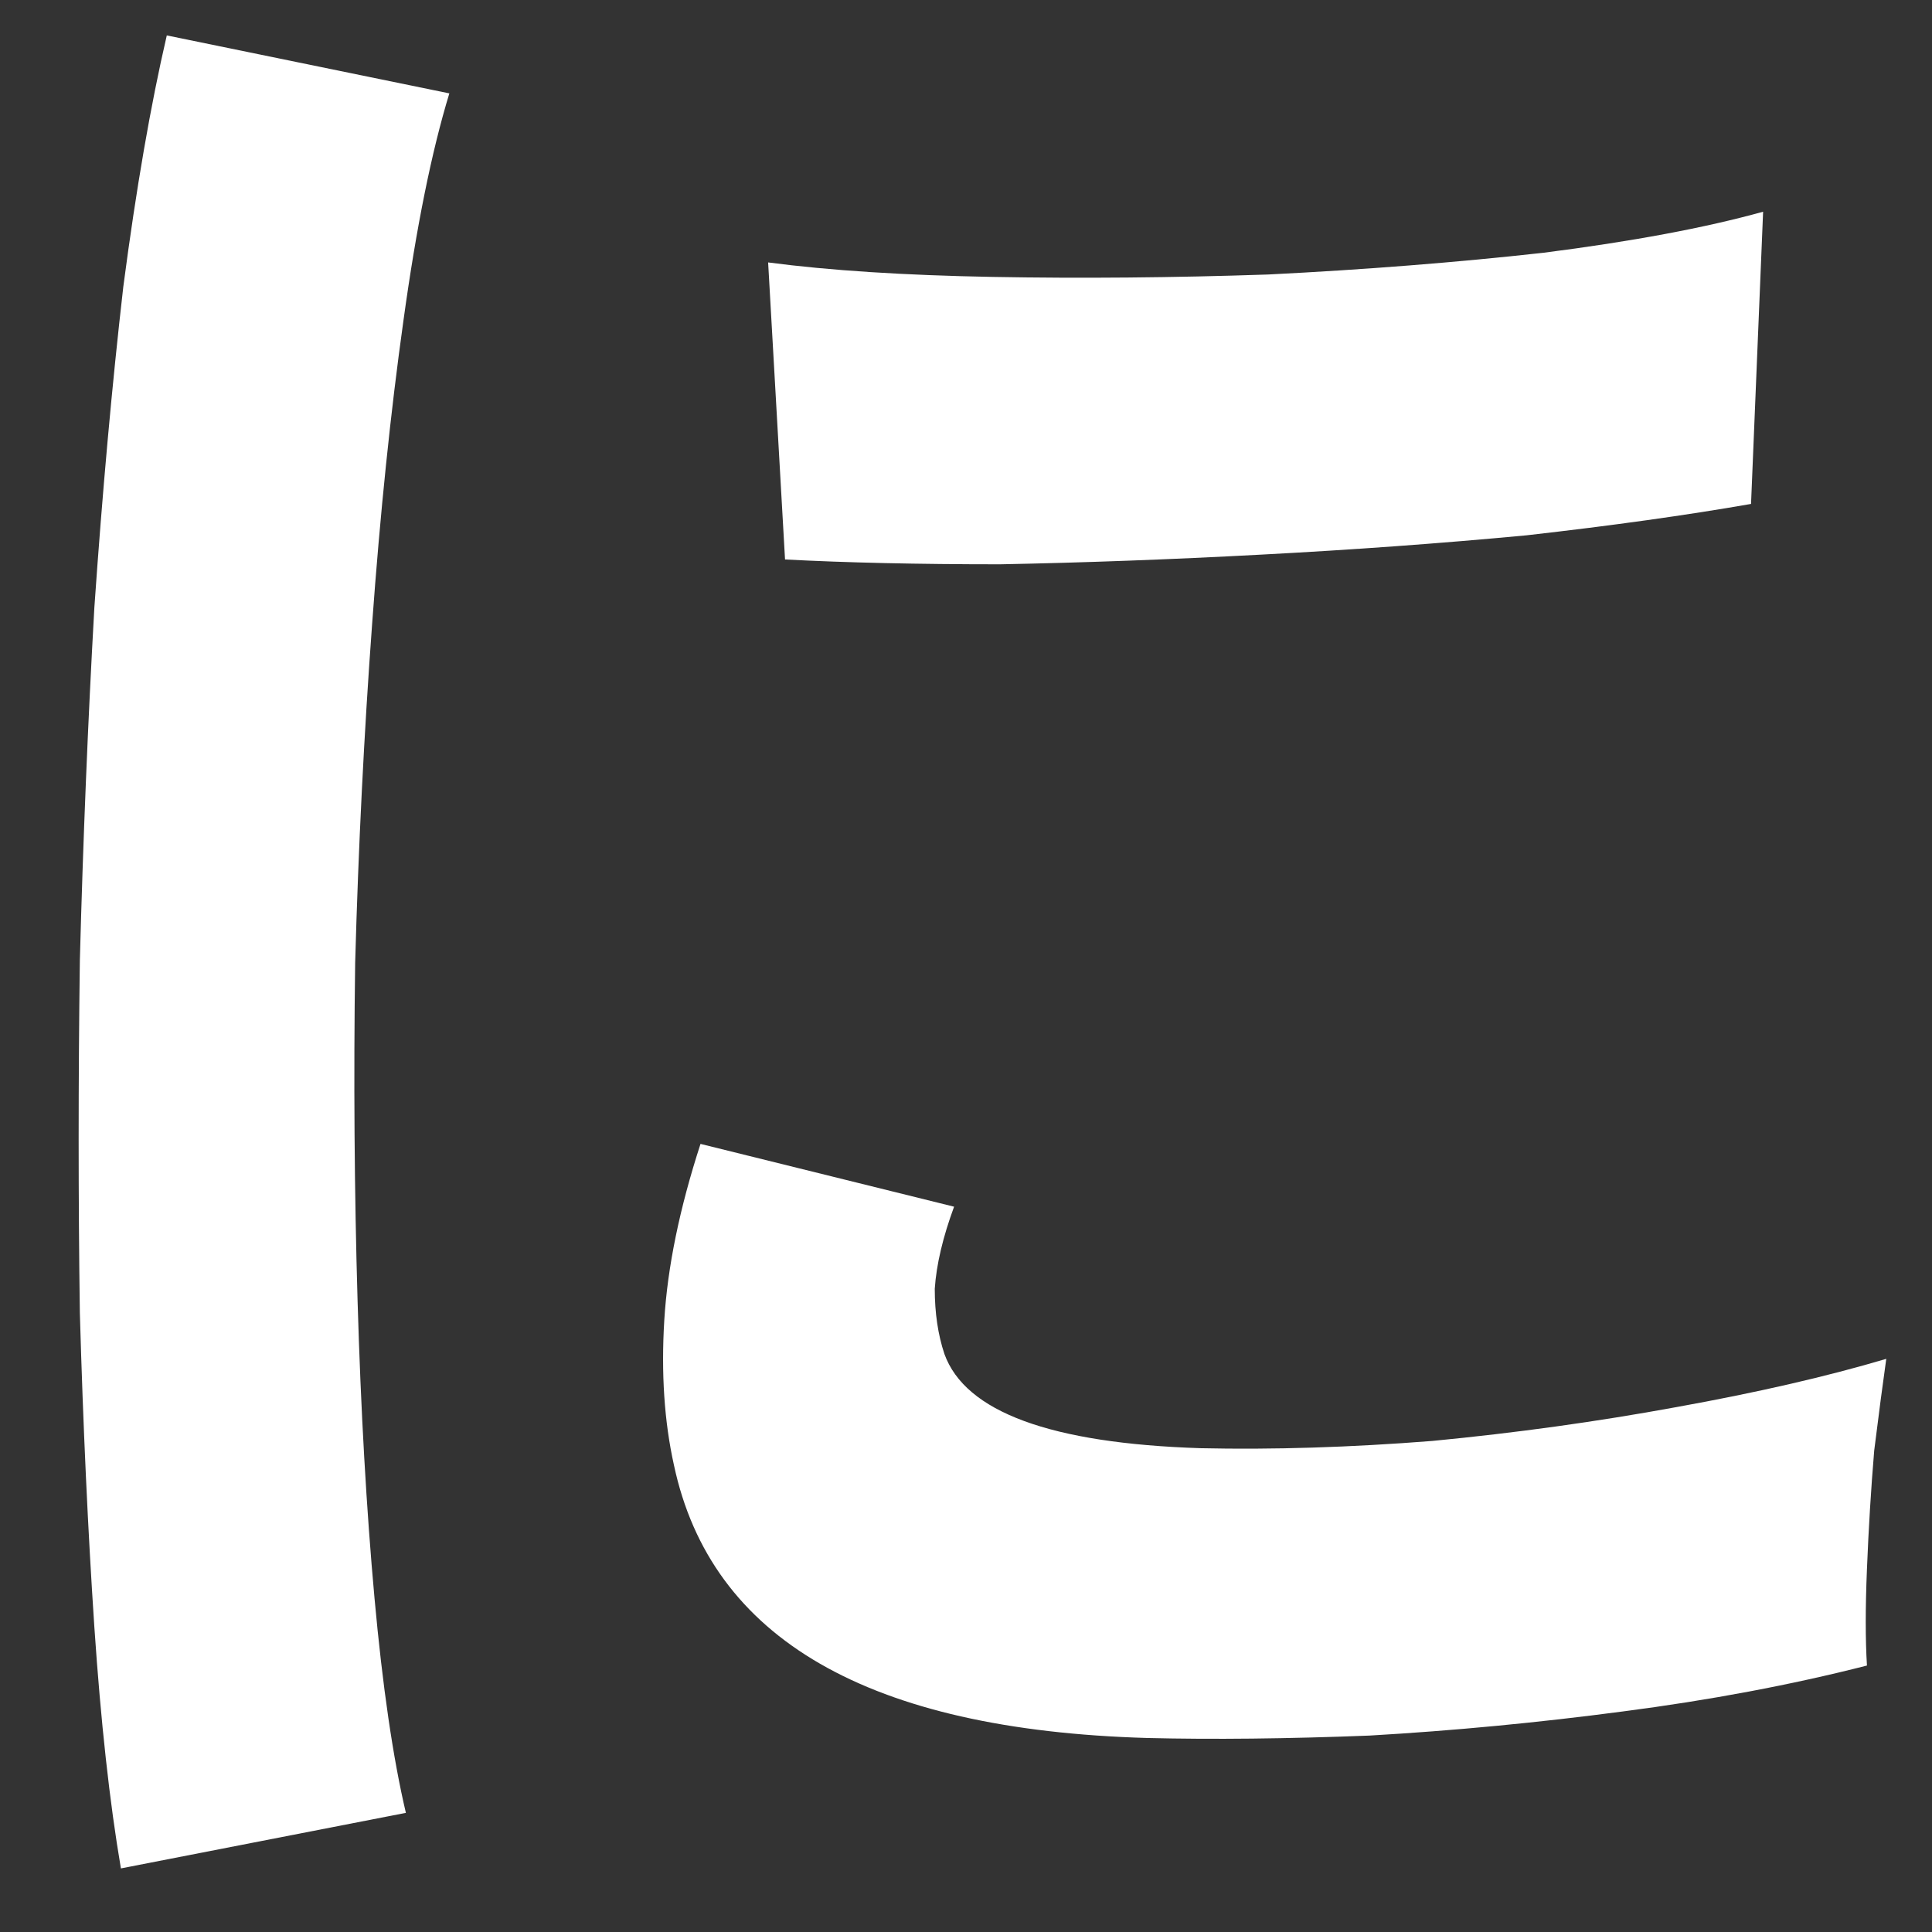 <svg width="24" height="24" viewBox="0 0 24 24" fill="none" xmlns="http://www.w3.org/2000/svg">
<rect x="0" y="0" width="24" height="24" fill="#333333" stroke="none"/>
<path d="M1.502 23.21C1.362 22.39 1.252 21.39 1.172 20.21C1.092 19.01 1.032 17.71 0.992 16.31C0.972 14.89 0.972 13.43 0.992 11.93C1.032 10.43 1.092 8.97 1.172 7.55C1.272 6.11 1.392 4.78 1.532 3.56C1.692 2.34 1.872 1.3 2.072 0.44L5.582 1.16C5.362 1.88 5.172 2.82 5.012 3.98C4.852 5.12 4.722 6.38 4.622 7.76C4.522 9.12 4.452 10.52 4.412 11.96C4.392 13.4 4.402 14.8 4.442 16.16C4.482 17.52 4.552 18.75 4.652 19.85C4.752 20.95 4.882 21.84 5.042 22.52L1.502 23.21ZM14.252 21.59C10.792 21.49 8.832 20.36 8.372 18.2C8.252 17.66 8.212 17.06 8.252 16.4C8.292 15.74 8.442 15.01 8.702 14.21L11.852 14.99C11.712 15.37 11.632 15.71 11.612 16.01C11.612 16.31 11.652 16.58 11.732 16.82C11.992 17.54 13.052 17.93 14.912 17.99C15.812 18.01 16.772 17.98 17.792 17.9C18.832 17.8 19.842 17.66 20.822 17.48C21.822 17.3 22.692 17.1 23.432 16.88C23.392 17.16 23.342 17.54 23.282 18.02C23.242 18.5 23.212 18.99 23.192 19.49C23.172 19.97 23.172 20.37 23.192 20.69C22.252 20.93 21.242 21.12 20.162 21.26C19.102 21.4 18.052 21.5 17.012 21.56C15.992 21.6 15.072 21.61 14.252 21.59ZM9.752 6.95L9.542 3.26C10.302 3.36 11.232 3.42 12.332 3.44C13.432 3.46 14.572 3.45 15.752 3.41C16.952 3.35 18.092 3.26 19.172 3.14C20.272 3 21.182 2.83 21.902 2.63L21.752 6.26C20.952 6.4 20.022 6.53 18.962 6.65C17.902 6.75 16.802 6.83 15.662 6.89C14.542 6.95 13.462 6.99 12.422 7.01C11.402 7.01 10.512 6.99 9.752 6.95Z" fill="white"/>
</svg>
